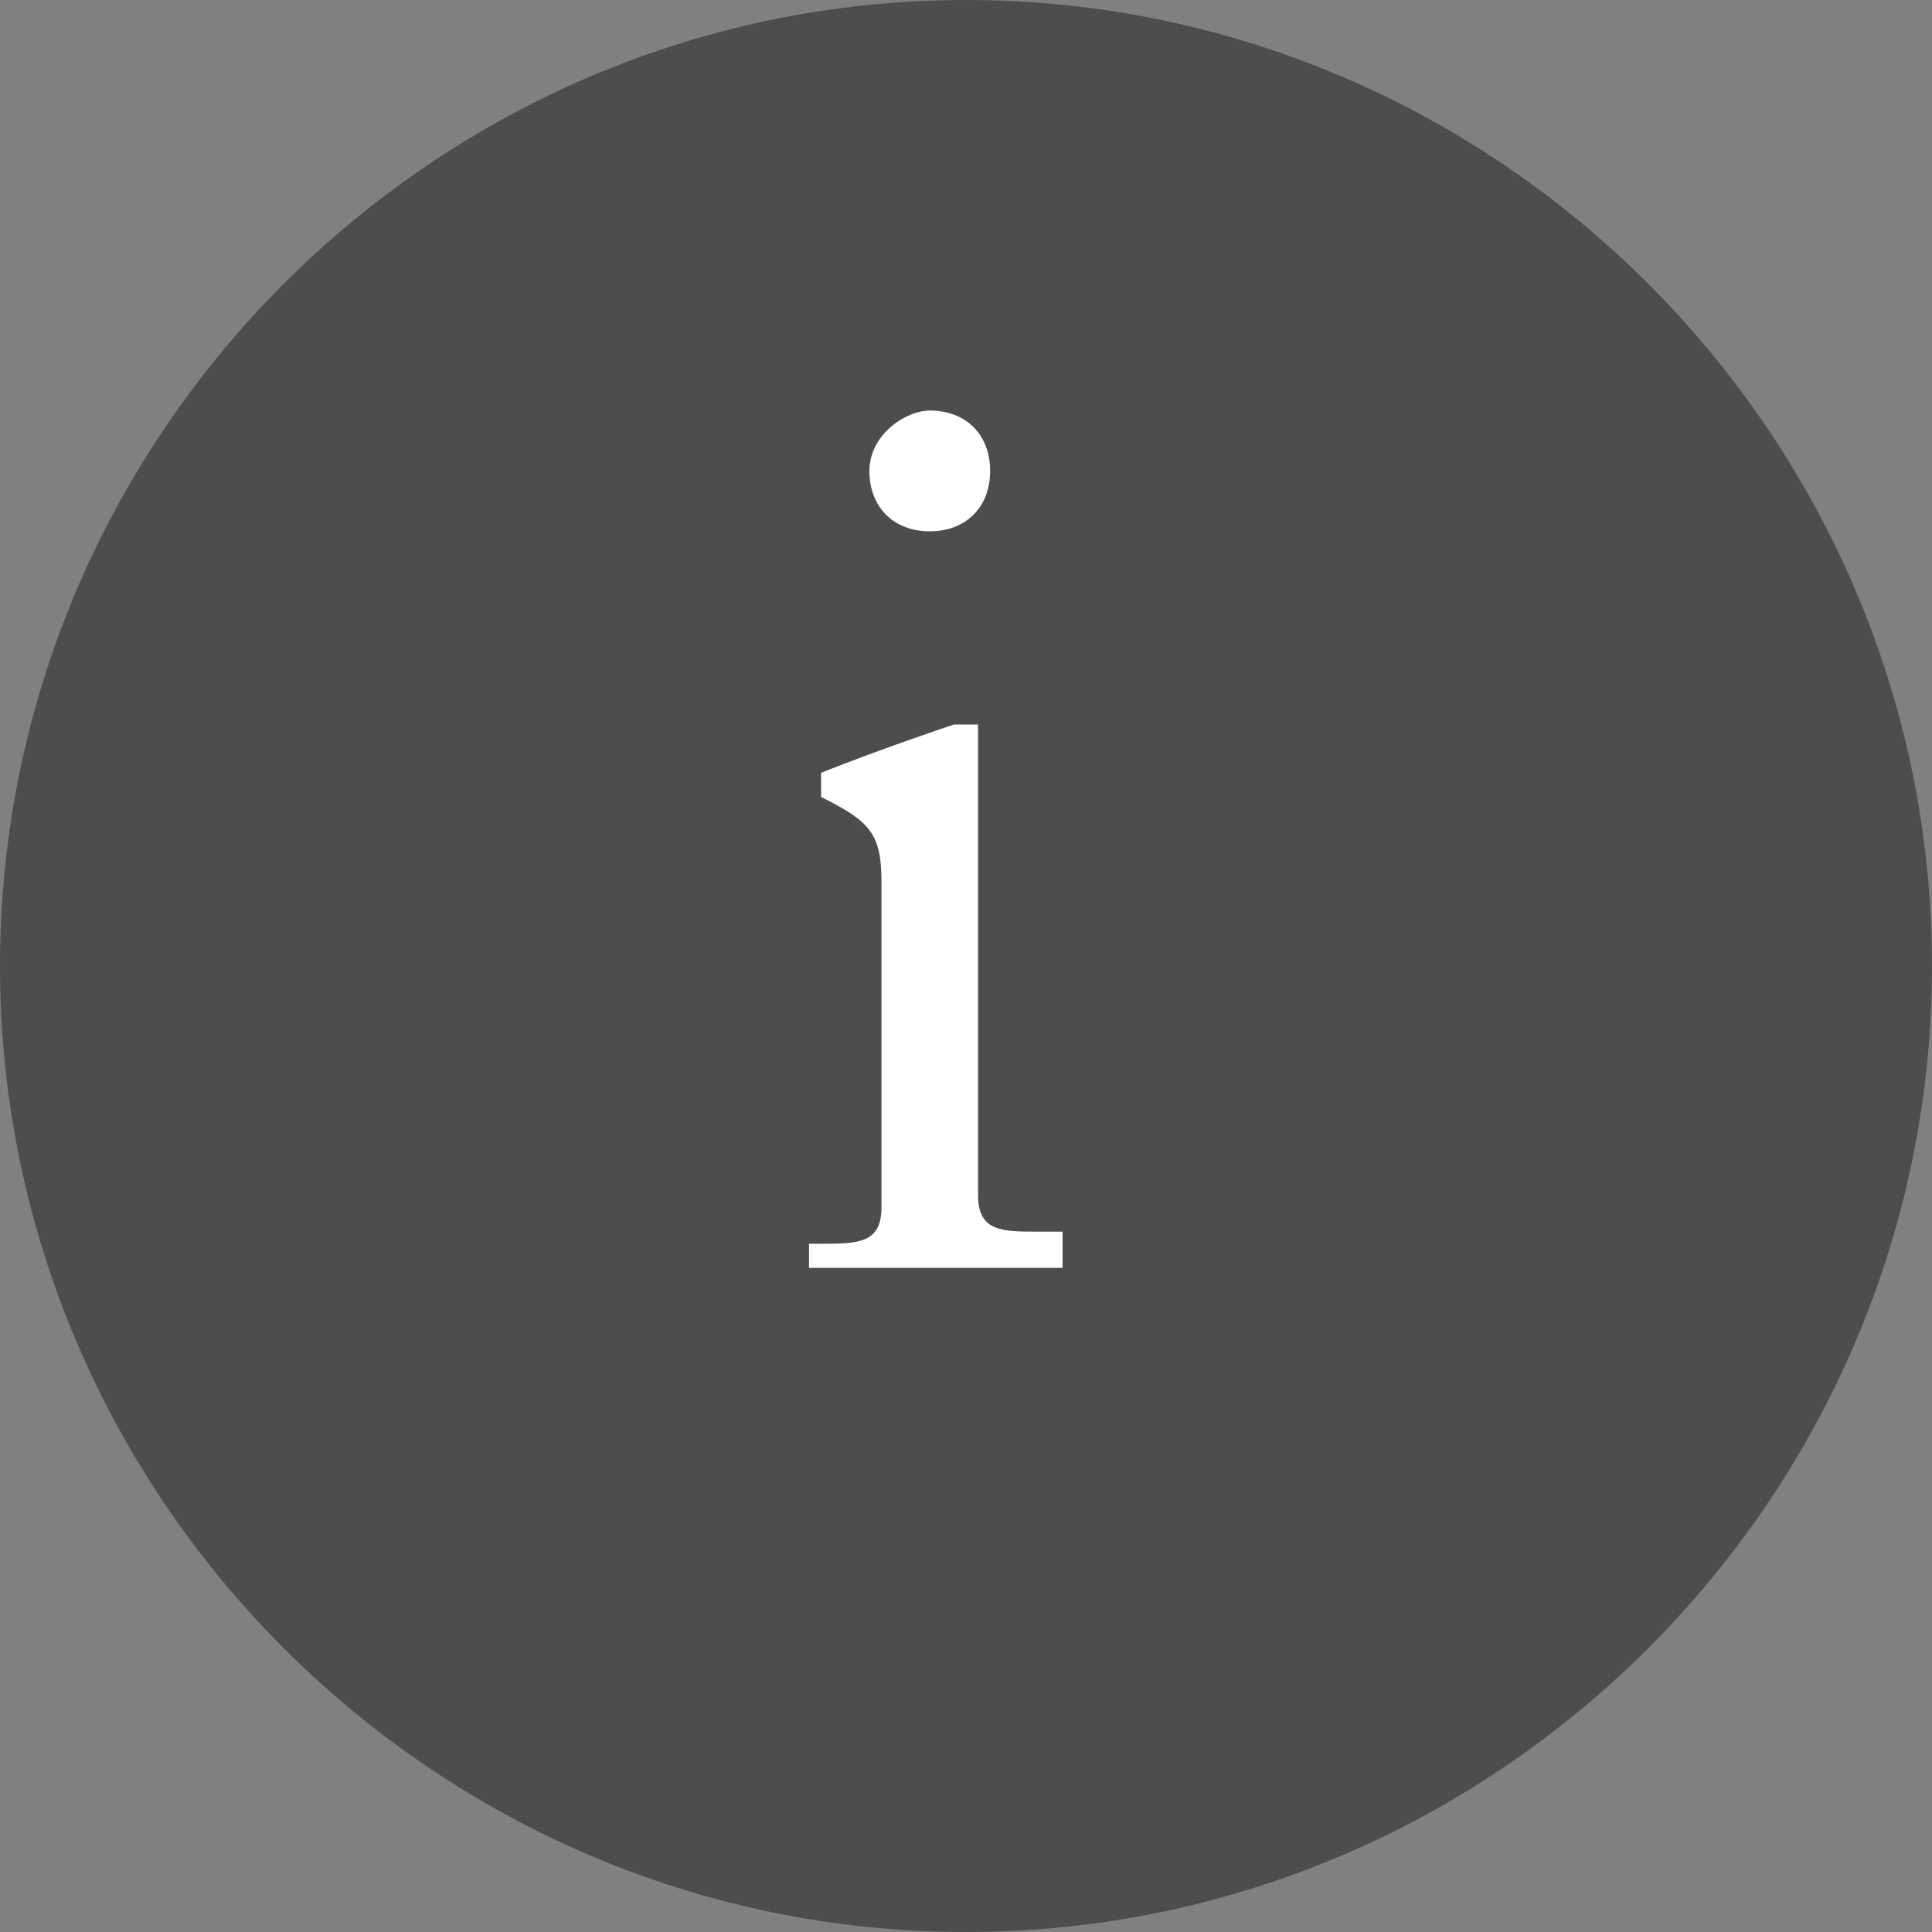 <?xml version="1.0" encoding="utf-8"?>
<!-- Generator: Adobe Illustrator 19.1.0, SVG Export Plug-In . SVG Version: 6.00 Build 0)  -->
<!DOCTYPE svg PUBLIC "-//W3C//DTD SVG 1.1//EN" "http://www.w3.org/Graphics/SVG/1.1/DTD/svg11.dtd">
<svg version="1.1" id="Layer_1" xmlns="http://www.w3.org/2000/svg" xmlns:xlink="http://www.w3.org/1999/xlink" x="0px" y="0px"
	 viewBox="0 0 16 16" style="enable-background:new 0 0 16 16;" xml:space="preserve">
<rect x="0" y="0" width="16" height="16" fill="#808080" stroke="none"/>
<style type="text/css">
	.st0{fill:#4D4D4F;}
	.st1{fill:#FFFFFF;}
</style>
<path class="st0" d="M8,16c4.4,0,8-3.6,8-8s-3.6-8-8-8S0,3.6,0,8S3.6,16,8,16"/>
<path class="st1" d="M8.2,3.9c0-0.3-0.2-0.5-0.5-0.5c-0.2,0-0.5,0.2-0.5,0.5c0,0.3,0.2,0.5,0.5,0.5C8,4.4,8.2,4.2,8.2,3.9 M6.7,10.5
	c0.4,0,0.7,0,1.1,0c0.4,0,0.7,0,1,0v-0.3H8.6c-0.3,0-0.5,0-0.5-0.3V6.1C8.1,6,8.1,6,8.1,6S7.9,6,7.9,6c0,0-0.6,0.2-1.1,0.4v0.2
	c0.4,0.2,0.5,0.3,0.5,0.7V10c0,0.3-0.2,0.3-0.5,0.3H6.7V10.5z"/>
</svg>
